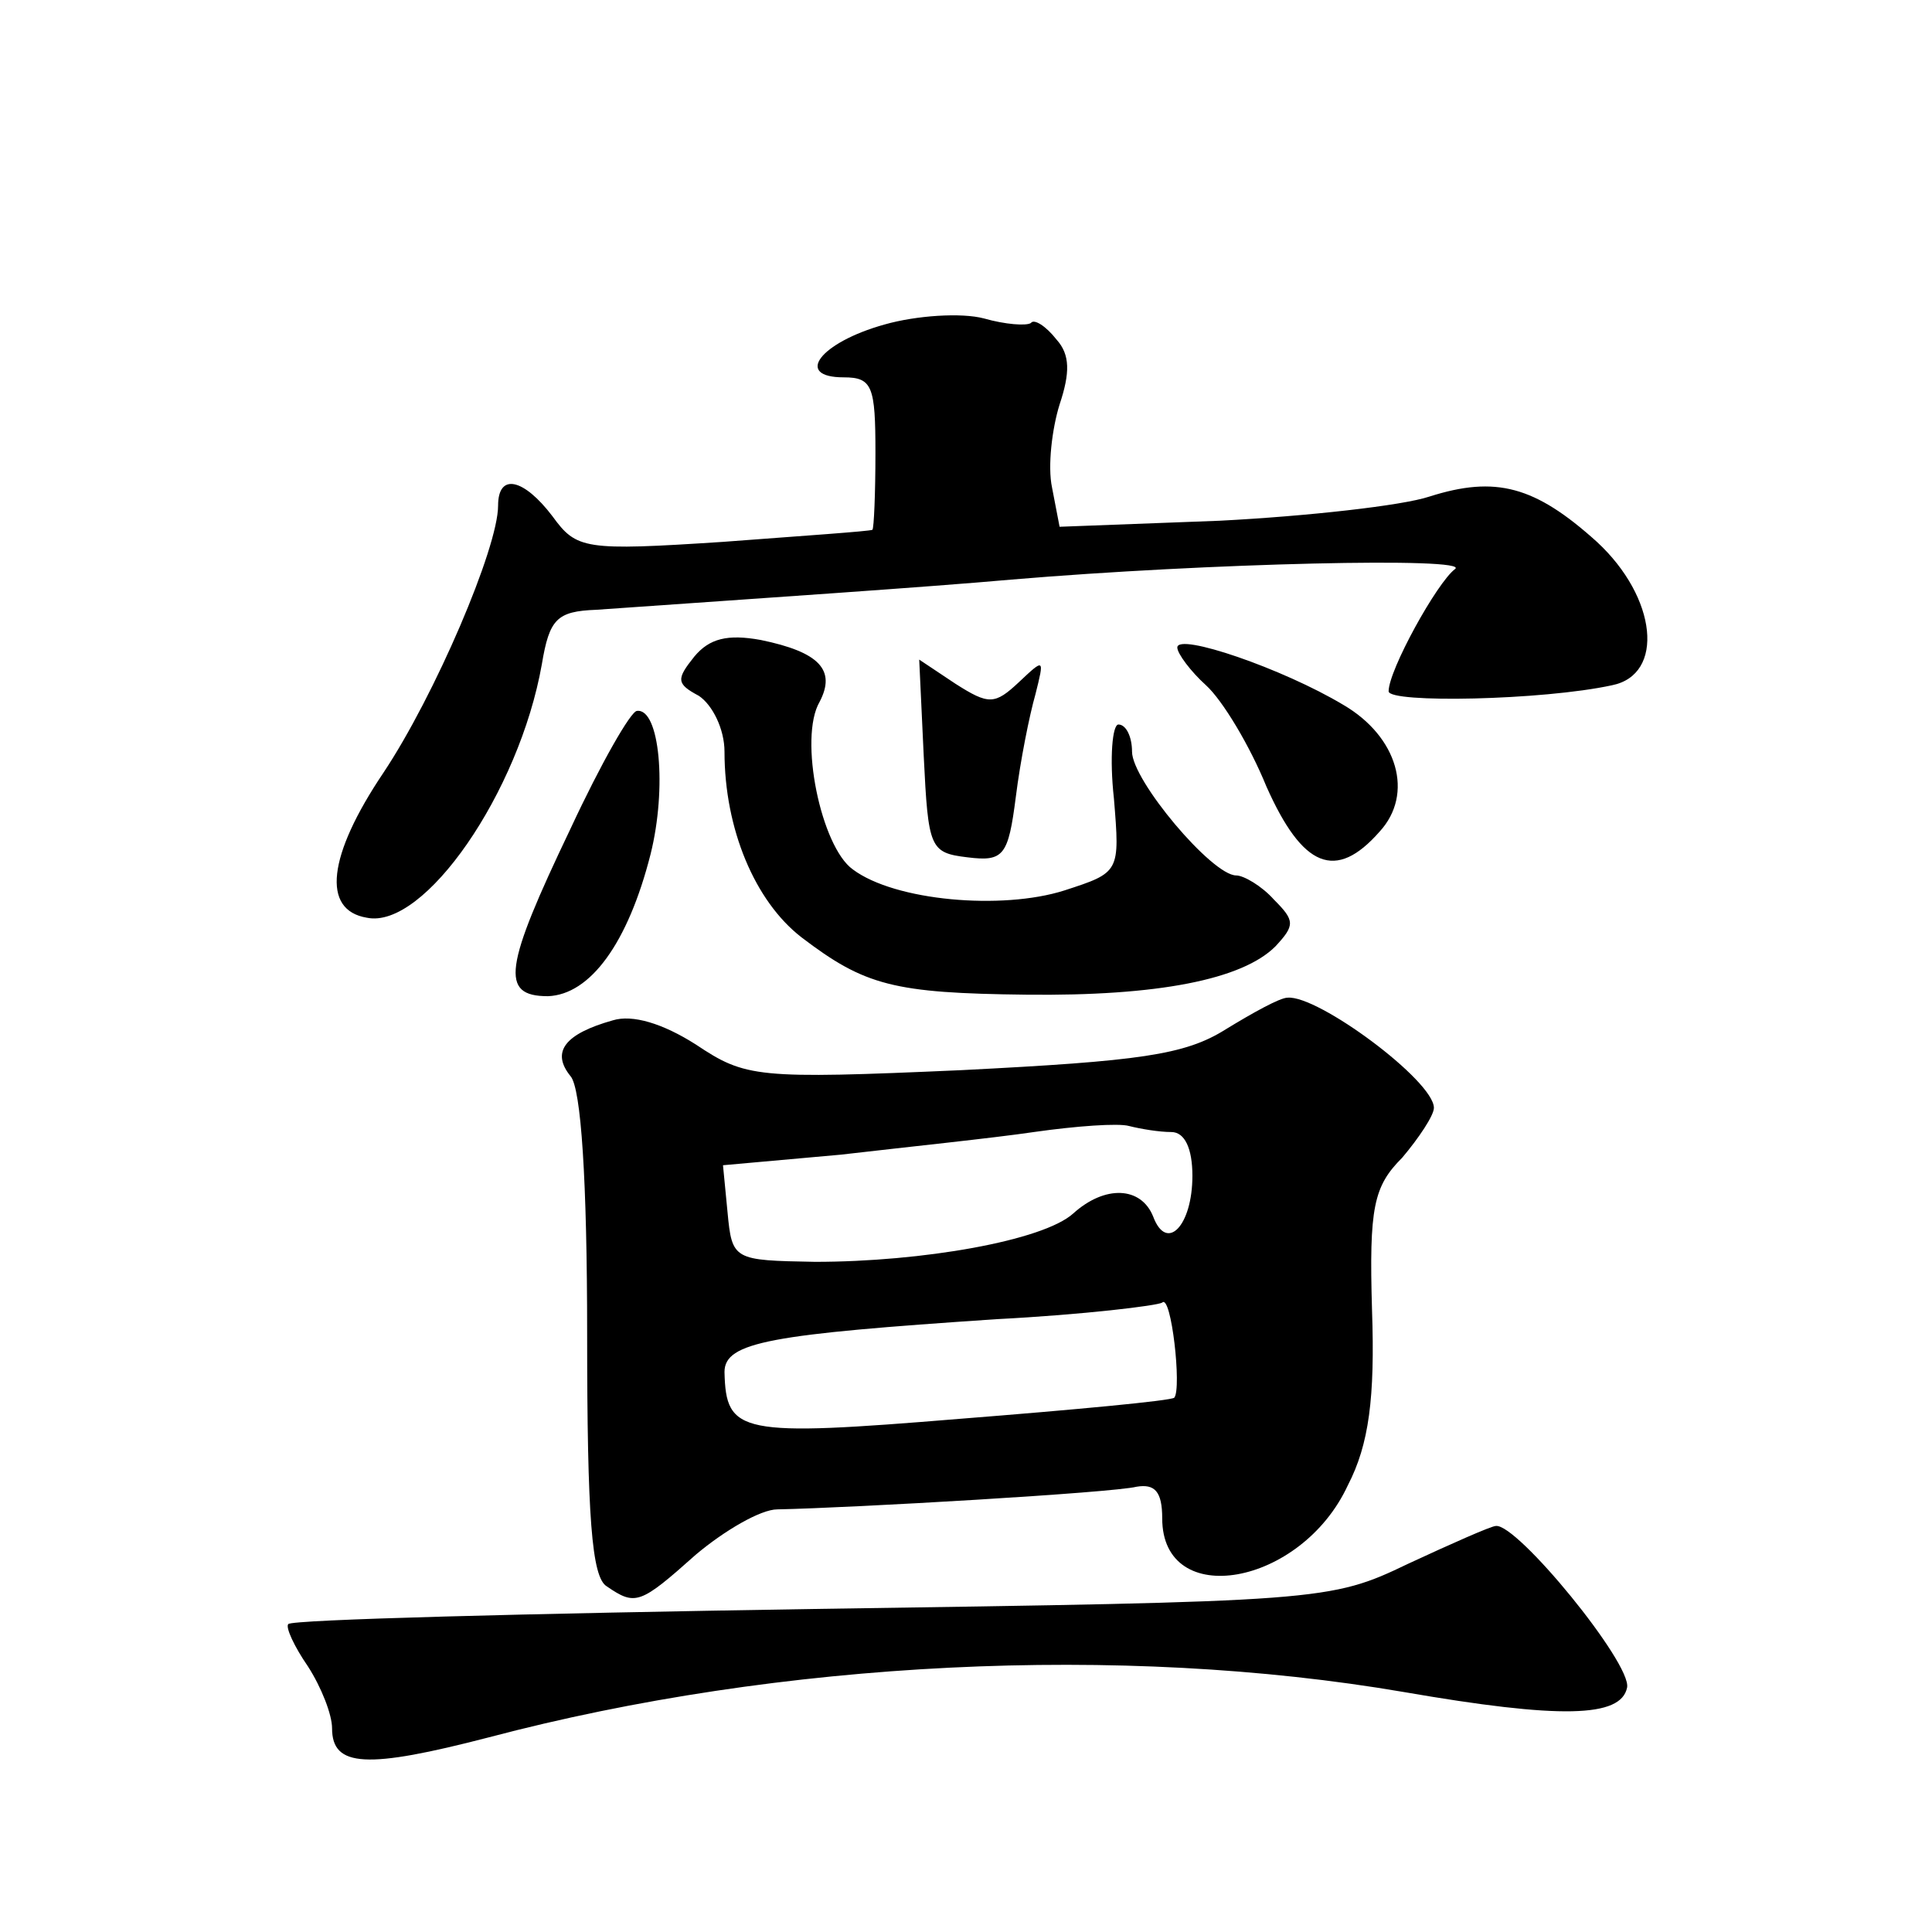 <?xml version="1.0" standalone="no"?>
<!DOCTYPE svg PUBLIC "-//W3C//DTD SVG 20010904//EN"
 "http://www.w3.org/TR/2001/REC-SVG-20010904/DTD/svg10.dtd">
<svg version="1.0" xmlns="http://www.w3.org/2000/svg"
 width="128pt" height="128pt" viewBox="0 0 128 128"
 preserveAspectRatio="xMidYMid meet">
<g transform="translate(0,128) scale(0.1,-0.1)"
fill="#0" stroke="none">
<path d="M586 1065 c-43 -12 -60 -35 -27 -35 19 0 21 -6 21 -50 0 -27 -1 -50 -2
-51 -2 -1 -46 -4 -99 -8 -92 -6 -97 -5 -113 17 -19 25 -36 29 -36 7 0 -28 -42 -126
-76 -177 -37 -55 -41 -91 -11 -96 38 -8 101 83 116 168 5 30 10 35 36 36 114 8
219 15 275 20 130 11 305 15 294 7 -12 -9 -44 -67 -44 -81 0 -8 102 -6 148 4 35
7 30 58 -10 95 -41 37 -67 44 -111 30 -18 -6 -81 -13 -139 -16 l-106 -4 -5 26 c-3
14 0 39 5 55 7 21 7 33 -2 43 -7 9 -15 14 -17 11 -3 -2 -17 -1 -31 3 -15 4 -45
2 -66 -4z M460 845 c-12 -15 -12 -18 3 -26 9 -6 17 -22 17 -37 0 -51 20 -99 51
-123 42 -32 61 -37 149 -38 87 -1 143 10 165 32 13 14 13 17 -1 31 -8 9 -20 16
-25 16 -16 0 -69 63 -69 82 0 10 -4 18 -9 18 -4 0 -6 -22 -3 -49 4 -49 4 -49 -33
-61 -41 -13 -112 -7 -140 14 -21 15 -36 87 -22 111 11 21 0 33 -39 41 -22 4 -34
1 -44 -11z M780 851 c0 -4 9 -16 19 -25 11 -10 29 -40 40 -67 24 -54 46 -63 75
-30 23 25 12 63 -24 84 -40 24 -110 48 -110 38z M612 779 c3 -61 4 -64 29 -67 24
-3 27 1 32 40 3 24 9 54 13 68 6 24 6 24 -11 8 -16 -15 -20 -15 -42 -1 l-24 16
3 -64z M378 731 c-44 -92 -47 -111 -15 -111 28 1 53 35 68 94 11 44 6 97 -9 95
-4 0 -24 -35 -44 -78z M812 598 c-27 -17 -57 -21 -175 -27 -136 -6 -143 -5 -176
17 -22 14 -42 20 -55 16 -32 -9 -41 -21 -28 -37 7 -8 11 -69 11 -171 0 -121 3 -161
13 -167 19 -13 22 -12 59 21 19 16 43 30 54 30 50 1 222 11 238 15 12 2 17 -3 17
-21 0 -61 92 -45 123 22 14 27 18 58 16 116 -2 68 1 82 20 101 11 13 21 28 21 33
0 18 -77 75 -97 73 -5 0 -23 -10 -41 -21z m-36 -68 c9 0 14 -11 14 -29 0 -33 -17
-51 -26 -27 -8 20 -32 21 -53 2 -20 -18 -100 -32 -171 -32 -54 1 -55 1 -58 33 l-3
31 78 7 c43 5 101 11 128 15 28 4 56 6 63 4 8 -2 20 -4 28 -4z m2 -176 c-2 -2 -66
-8 -142 -14 -146 -12 -155 -10 -156 31 0 20 31 25 180 35 58 3 107 9 110 11 6 6
13 -57 8 -63z M933 244 c-52 -25 -57 -25 -395 -30 -189 -3 -345 -7 -347 -10 -2
-2 4 -15 13 -28 9 -14 16 -32 16 -41 0 -26 23 -27 104 -6 193 51 419 62 606 30
104 -18 144 -17 148 3 3 16 -73 109 -87 107 -3 0 -30 -12 -58 -25z"/>
</g>
</svg>
